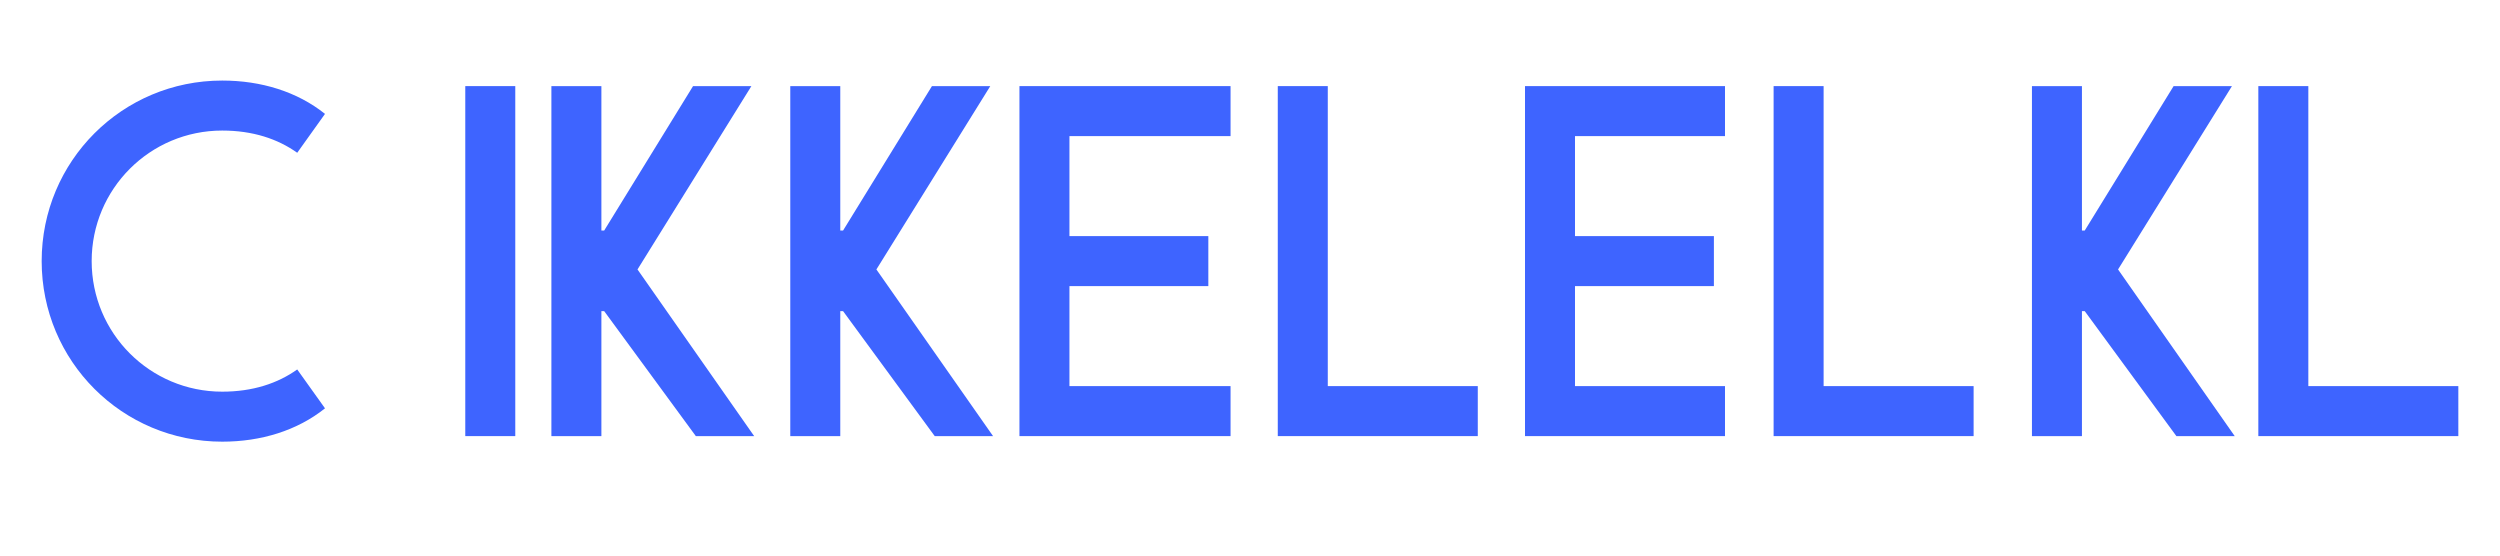 <svg width="180" height="40" viewBox="0 0 180 40" fill="none" xmlns="http://www.w3.org/2000/svg">
  <path d="M23.4 8.2C21.4 6.6 18.8 5.8 16 5.8C8.8 5.8 3 11.6 3 18.8C3 26 8.8 31.8 16 31.8C18.8 31.8 21.4 31 23.4 29.4L21.4 26.6C20 27.6 18.2 28.2 16 28.2C10.8 28.2 6.6 24 6.6 18.8C6.6 13.6 10.8 9.4 16 9.4C18.2 9.4 20 10 21.4 11L23.4 8.2Z" fill="#3E64FF"/>
  <path d="M37.1 6.2H33.5V31.4H37.1V6.2Z" fill="#3E64FF"/>
  <path d="M54.3 31.4L45.9 19.4L54.1 6.2H49.9L43.5 16.6H43.3V6.2H39.7V31.4H43.3V22.4H43.5L50.1 31.4H54.3Z" fill="#3E64FF"/>
  <path d="M71.5 31.4L63.1 19.4L71.3 6.2H67.1L60.7 16.6H60.5V6.2H56.9V31.4H60.5V22.4H60.7L67.3 31.4H71.5Z" fill="#3E64FF"/>
  <path d="M73.4 31.4H88.6V27.8H77V20.6H87V17H77V9.8H88.6V6.2H73.4V31.4Z" fill="#3E64FF"/>
  <path d="M106.4 31.4V27.8H95.6V6.2H92V31.4H106.4Z" fill="#3E64FF"/>
  <path d="M124.2 31.4V27.8H113.4V20.6H123.4V17H113.4V9.8H124.2V6.2H109.8V31.4H124.2Z" fill="#3E64FF"/>
  <path d="M142.1 31.4V27.8H131.3V6.2H127.7V31.4H142.1Z" fill="#3E64FF"/>
  <path d="M160.9 31.4L152.5 19.4L160.7 6.2H156.5L150.1 16.6H149.9V6.2H146.3V31.4H149.9V22.4H150.1L156.7 31.4H160.9Z" fill="#3E64FF"/>
  <path d="M177 31.4V27.8H166.2V6.2H162.6V31.4H177Z" fill="#3E64FF"/>
</svg> 